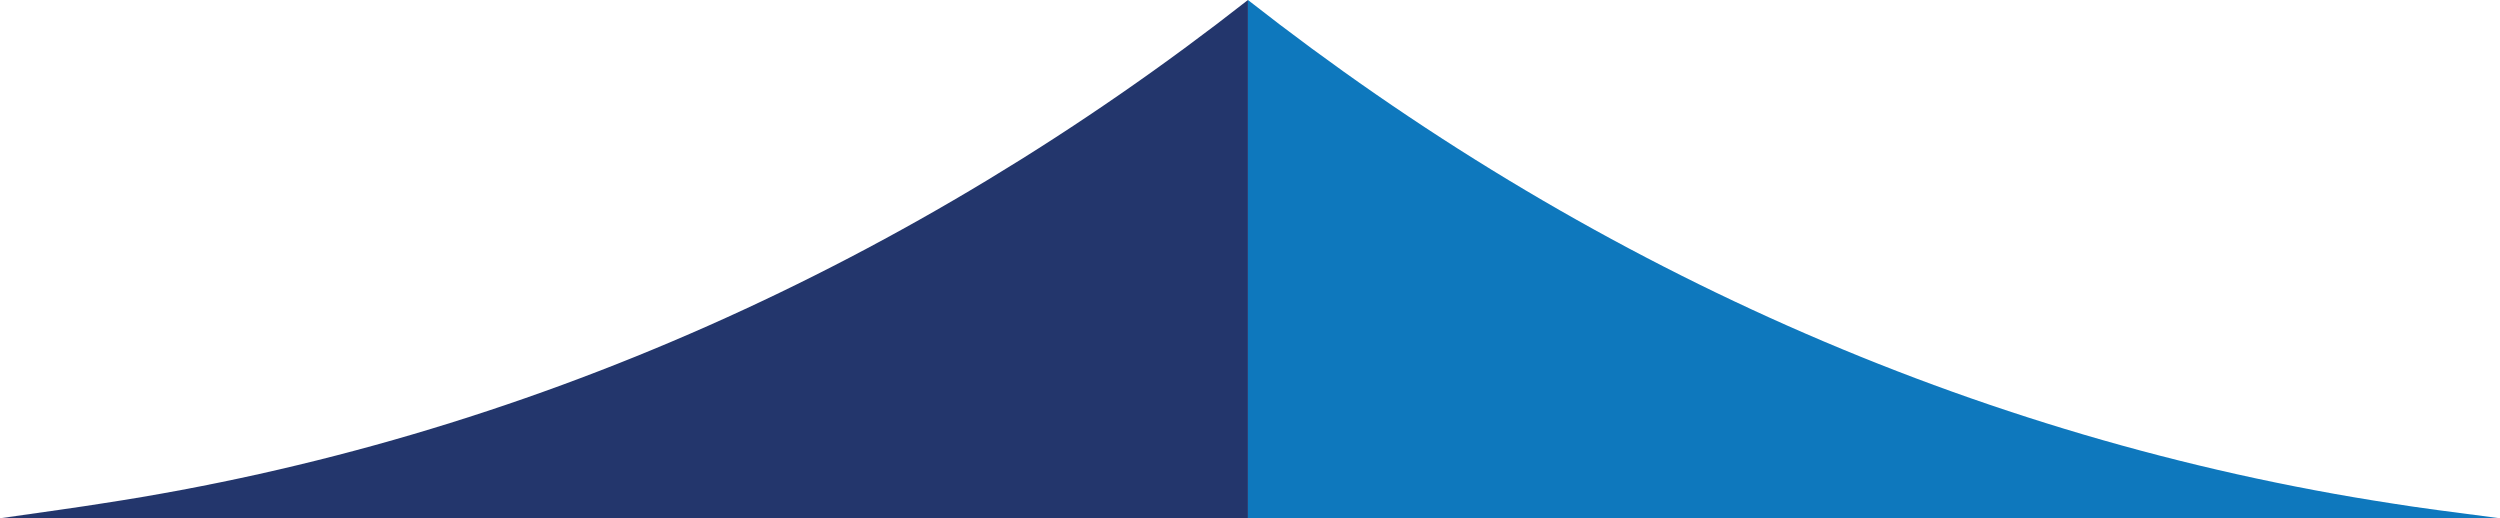<svg id="Layer_1" data-name="Layer 1" xmlns="http://www.w3.org/2000/svg" viewBox="0 0 366.6 75.96"><defs><style>.cls-1{fill:#23366c;}.cls-2{fill:#0e78bd;}</style></defs><path class="cls-1" d="M183,76V0C134,38.43,76.84,64.39,15.07,73.81,12.21,74.28,5.91,75.16,0,76Z"/><path class="cls-2" d="M366.6,76c-6.09-.78-12.72-1.66-15.66-2.15C289.18,64.39,232,38.43,183,0V76Z"/></svg>